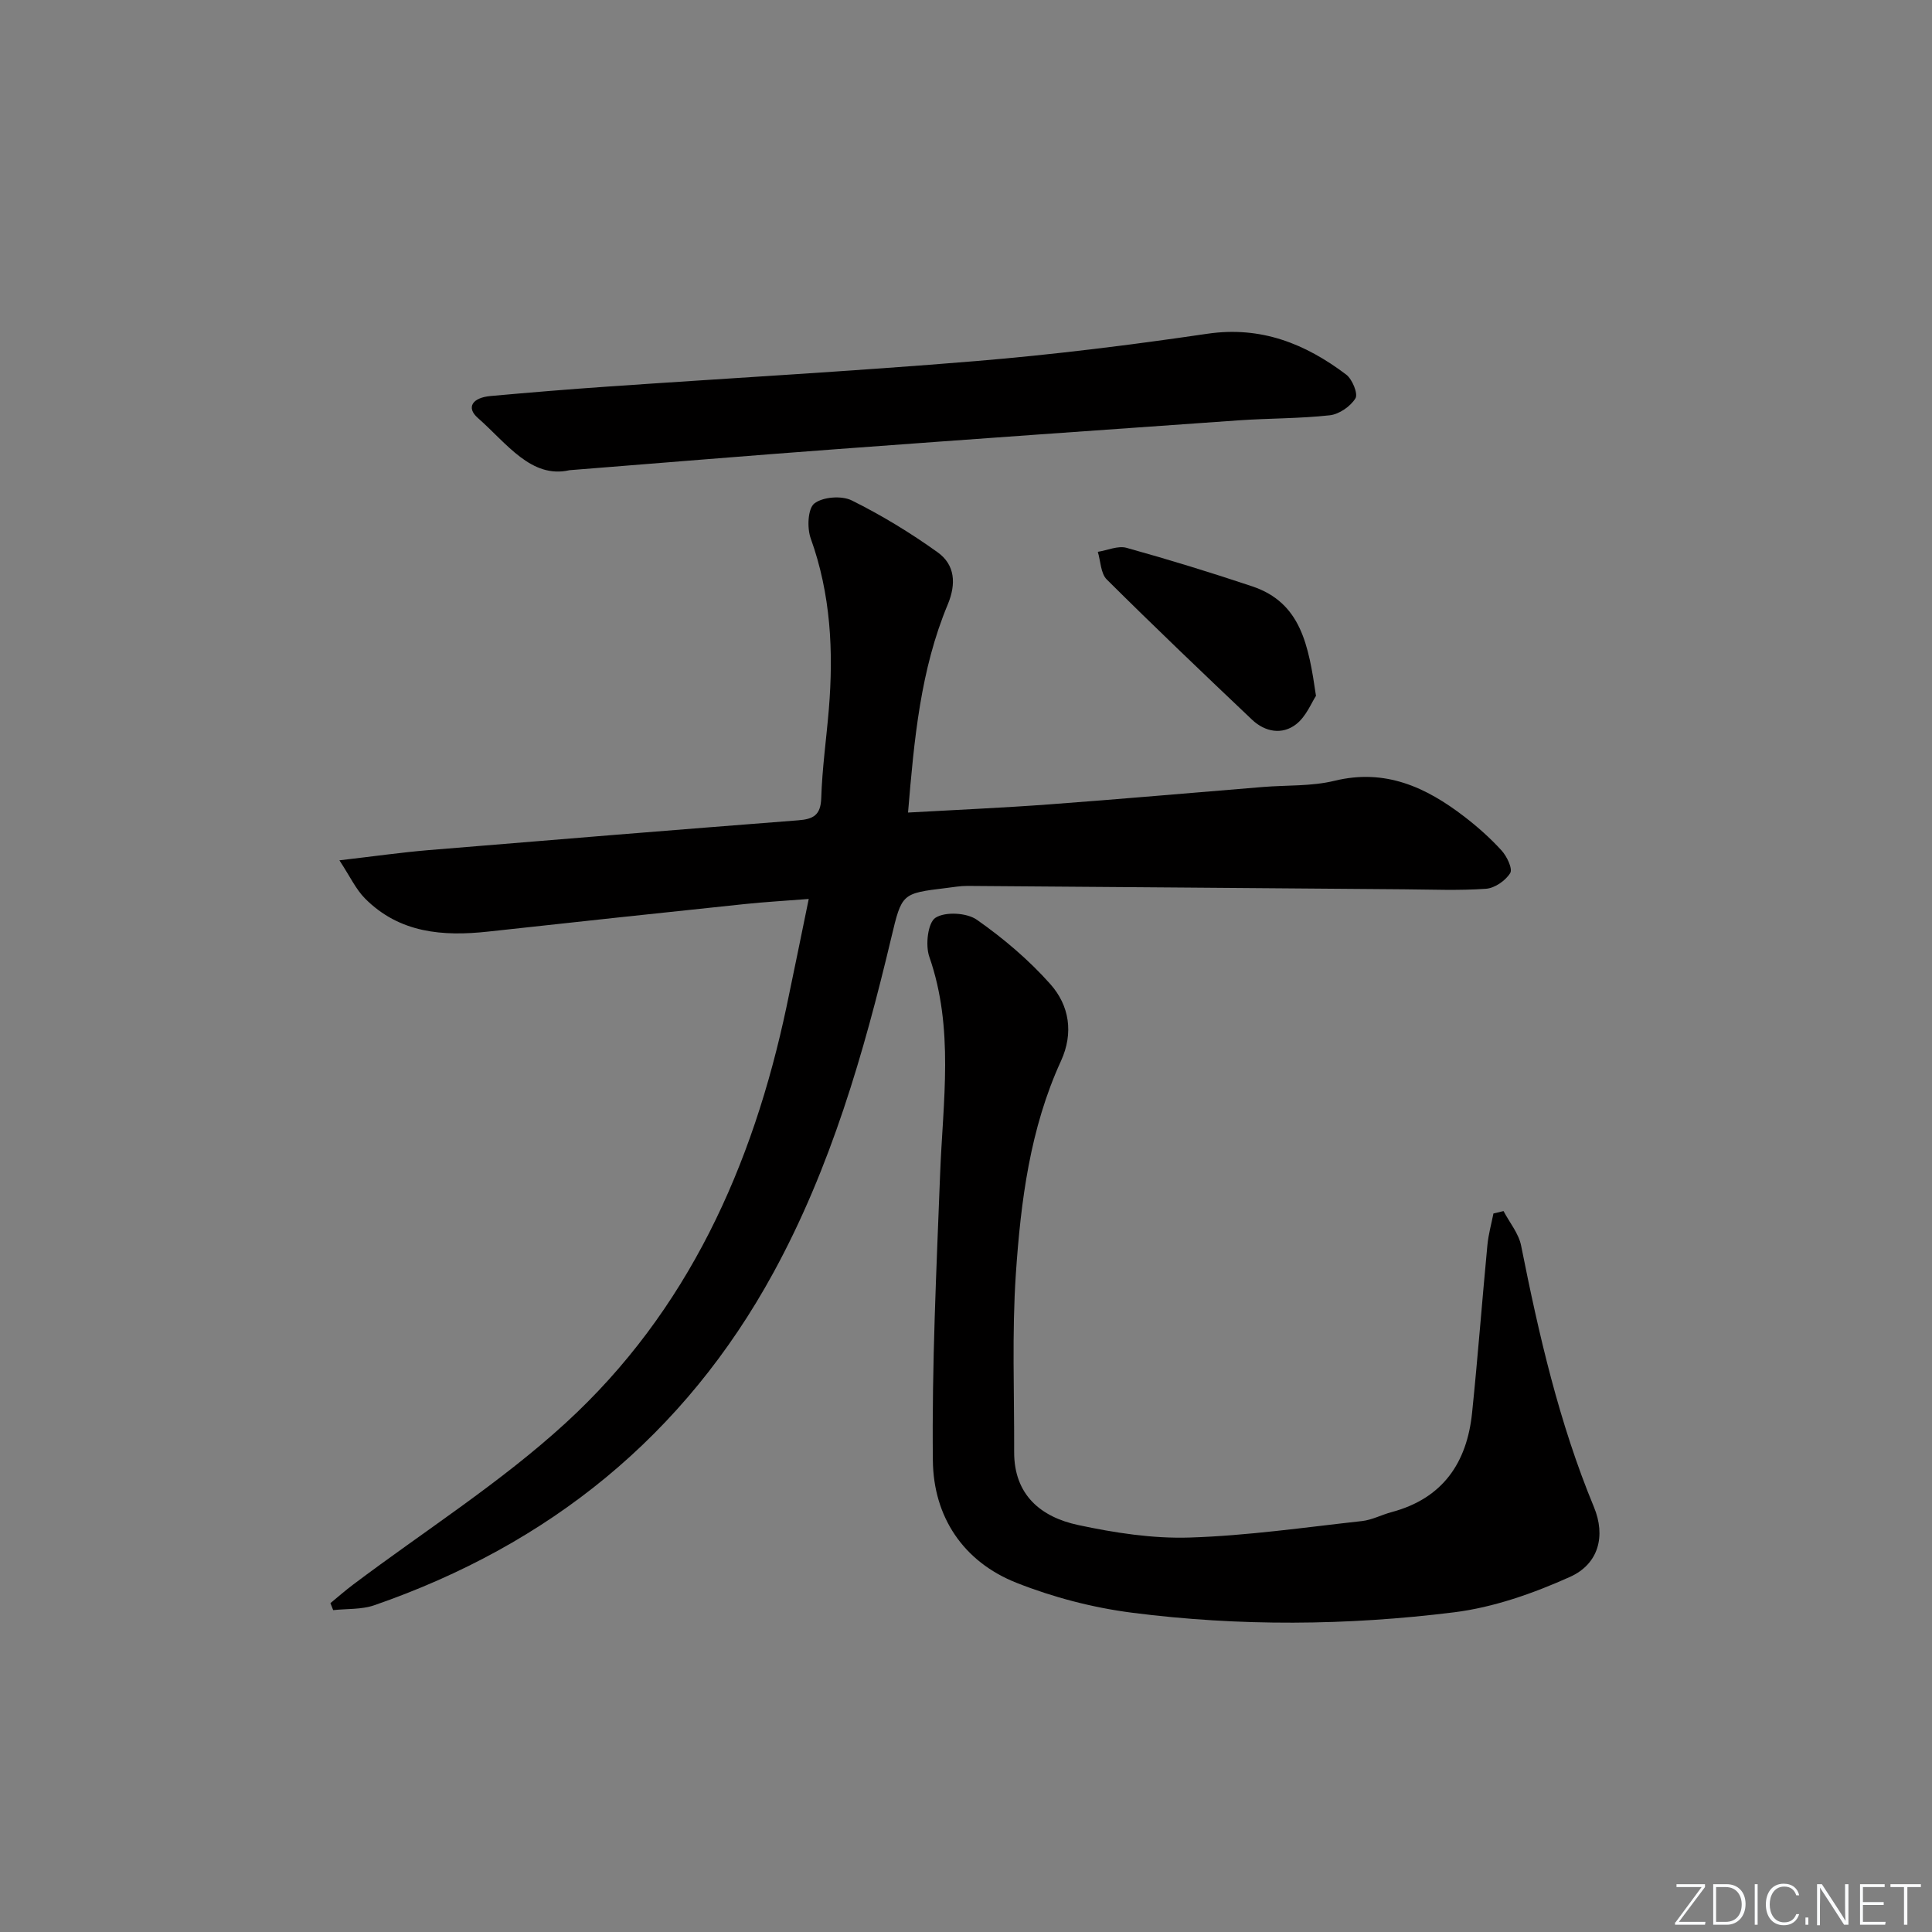 <svg enable-background="new 0 0 400 400" viewBox="0 0 400 400" xmlns="http://www.w3.org/2000/svg"><rect x="0" y="0" width="400" height="400" fill="#808080" stroke="none"/><g fill="#fafbfc"><path d="m346.9 398 5.4-7.3h-5.2v-.6h5.9v.6l-5.4 7.2h5.5l-.1.6h-6.2v-.5z"/><path d="m354.7 390.1h2.8c2.3 0 3.9 1.6 3.9 4.1s-1.6 4.3-3.9 4.3h-2.8zm.6 7.8h2c2.2 0 3.3-1.6 3.3-3.6 0-1.8-1-3.6-3.3-3.6h-2z"/><path d="m363.9 390.1v8.4h-.6v-8.4z"/><path d="m372.5 396.3c-.4 1.3-1.4 2.3-3.2 2.3-2.4 0-3.7-1.9-3.7-4.3 0-2.3 1.2-4.3 3.7-4.3 1.8 0 2.9 1 3.2 2.4h-.6c-.4-1.1-1.1-1.8-2.5-1.8-2.1 0-3 1.9-3 3.7s.9 3.7 3 3.7c1.4 0 2.1-.7 2.5-1.7z"/><path d="m373.8 398.5v-1.5h.6v1.5z"/><path d="m376.2 398.5v-8.4h1c1.3 2 4.4 6.7 4.9 7.6-.1-1.2-.1-2.4-.1-3.8v-3.8h.7v8.4h-.9c-1.2-1.9-4.4-6.8-5-7.7.1 1.1 0 2.3 0 3.9v3.9h-.6z"/><path d="m390 394.4h-4.3v3.5h4.7l-.1.6h-5.2v-8.4h5.1v.6h-4.5v3.1h4.3z"/><path d="m394.2 390.7h-2.8v-.6h6.3v.6h-2.8v7.8h-.7z"/></g><path d="m70.27 178.12c7.3-.85 12.86-1.64 18.44-2.11 25.5-2.12 51-4.19 76.51-6.17 3.14-.24 4.7-1.03 4.81-4.62.19-6.13 1.06-12.24 1.57-18.36.99-12.02.4-23.85-3.75-35.39-.78-2.16-.61-6.16.75-7.23 1.75-1.37 5.66-1.67 7.75-.63 6.19 3.07 12.16 6.71 17.78 10.74 3.59 2.57 3.88 6.5 2.1 10.78-5.64 13.51-6.96 27.86-8.23 43.1 10.07-.57 19.65-.98 29.21-1.69 14.75-1.09 29.48-2.4 44.22-3.6 4.97-.41 10.1-.12 14.88-1.29 10.5-2.56 18.92 1.33 26.82 7.39 2.76 2.12 5.4 4.46 7.74 7.03 1.11 1.21 2.35 3.79 1.8 4.69-.96 1.57-3.2 3.12-5.01 3.25-5.63.4-11.3.15-16.96.11-30.13-.23-60.26-.49-90.39-.7-1.48-.01-2.97.26-4.46.44-9.15 1.11-9.14 1.12-11.32 10.28-5.7 23.96-12.52 47.58-24.38 69.31-18.43 33.77-46.45 56.36-82.66 68.9-2.64.91-5.66.7-8.51 1.01-.19-.48-.38-.96-.57-1.45 1.56-1.28 3.07-2.61 4.68-3.82 14.74-11.1 30.5-21.08 44.04-33.49 25.23-23.11 38.73-53.13 45.73-86.25 1.5-7.12 2.94-14.26 4.58-22.23-4.89.38-9.1.62-13.29 1.06-17.68 1.86-35.36 3.74-53.03 5.69-9.43 1.04-18.4.32-25.52-6.82-1.92-1.92-3.12-4.57-5.33-7.93z" fill="#010000"/><path d="m311.29 250.74c1.25 2.38 3.14 4.63 3.64 7.15 3.67 18.42 7.84 36.66 15.07 54.11 2.49 6 .99 11.81-4.95 14.48-7.59 3.41-15.8 6.31-24 7.33-22.14 2.76-44.47 2.93-66.63.09-8.14-1.04-16.34-3.18-23.97-6.2-11.06-4.38-17.18-13.7-17.31-25.29-.22-19.77.74-39.55 1.5-59.32.58-15.08 2.94-30.15-2.24-45.01-.84-2.4-.3-7.04 1.27-8.06 2.01-1.31 6.48-1.06 8.57.4 5.51 3.86 10.77 8.32 15.23 13.34 3.92 4.41 4.85 10.1 2.19 15.91-6.41 13.99-8.32 29.03-9.34 44.1-.82 12.23-.31 24.55-.35 36.84-.03 8.9 5.53 13.48 13.25 15.13 7.57 1.62 15.45 2.84 23.14 2.59 11.9-.38 23.76-2.1 35.62-3.41 2.1-.23 4.1-1.32 6.19-1.87 10.54-2.83 15.55-10.19 16.61-20.55 1.19-11.56 2.07-23.15 3.17-34.72.21-2.2.82-4.36 1.25-6.54.7-.18 1.4-.34 2.09-.5z" fill="#010000"/><path d="m117.91 97.35c-7.93 1.81-13-5.57-18.98-10.82-2.44-2.14-1.18-4.2 2.65-4.54 8.11-.73 16.22-1.4 24.34-1.96 25.36-1.76 50.75-3.17 76.09-5.27 16.04-1.33 32.04-3.32 47.96-5.66 11.11-1.63 20.28 2.06 28.74 8.45 1.27.96 2.5 3.98 1.92 4.92-1.02 1.67-3.36 3.29-5.31 3.51-6.26.69-12.61.61-18.91 1.05-27.68 1.94-55.36 3.9-83.03 5.95-17.9 1.32-35.78 2.81-55.47 4.37z" fill="#010000"/><path d="m272.46 144.07c-.93 1.4-2.03 4.26-4.1 5.87-2.9 2.26-6.44 1.61-9.12-.92-10.12-9.59-20.21-19.22-30.09-29.04-1.27-1.26-1.27-3.79-1.86-5.73 1.99-.31 4.18-1.32 5.94-.83 8.74 2.43 17.43 5.1 26.04 7.98 10.1 3.39 11.65 12.17 13.19 22.67z" fill="#010000"/></svg>